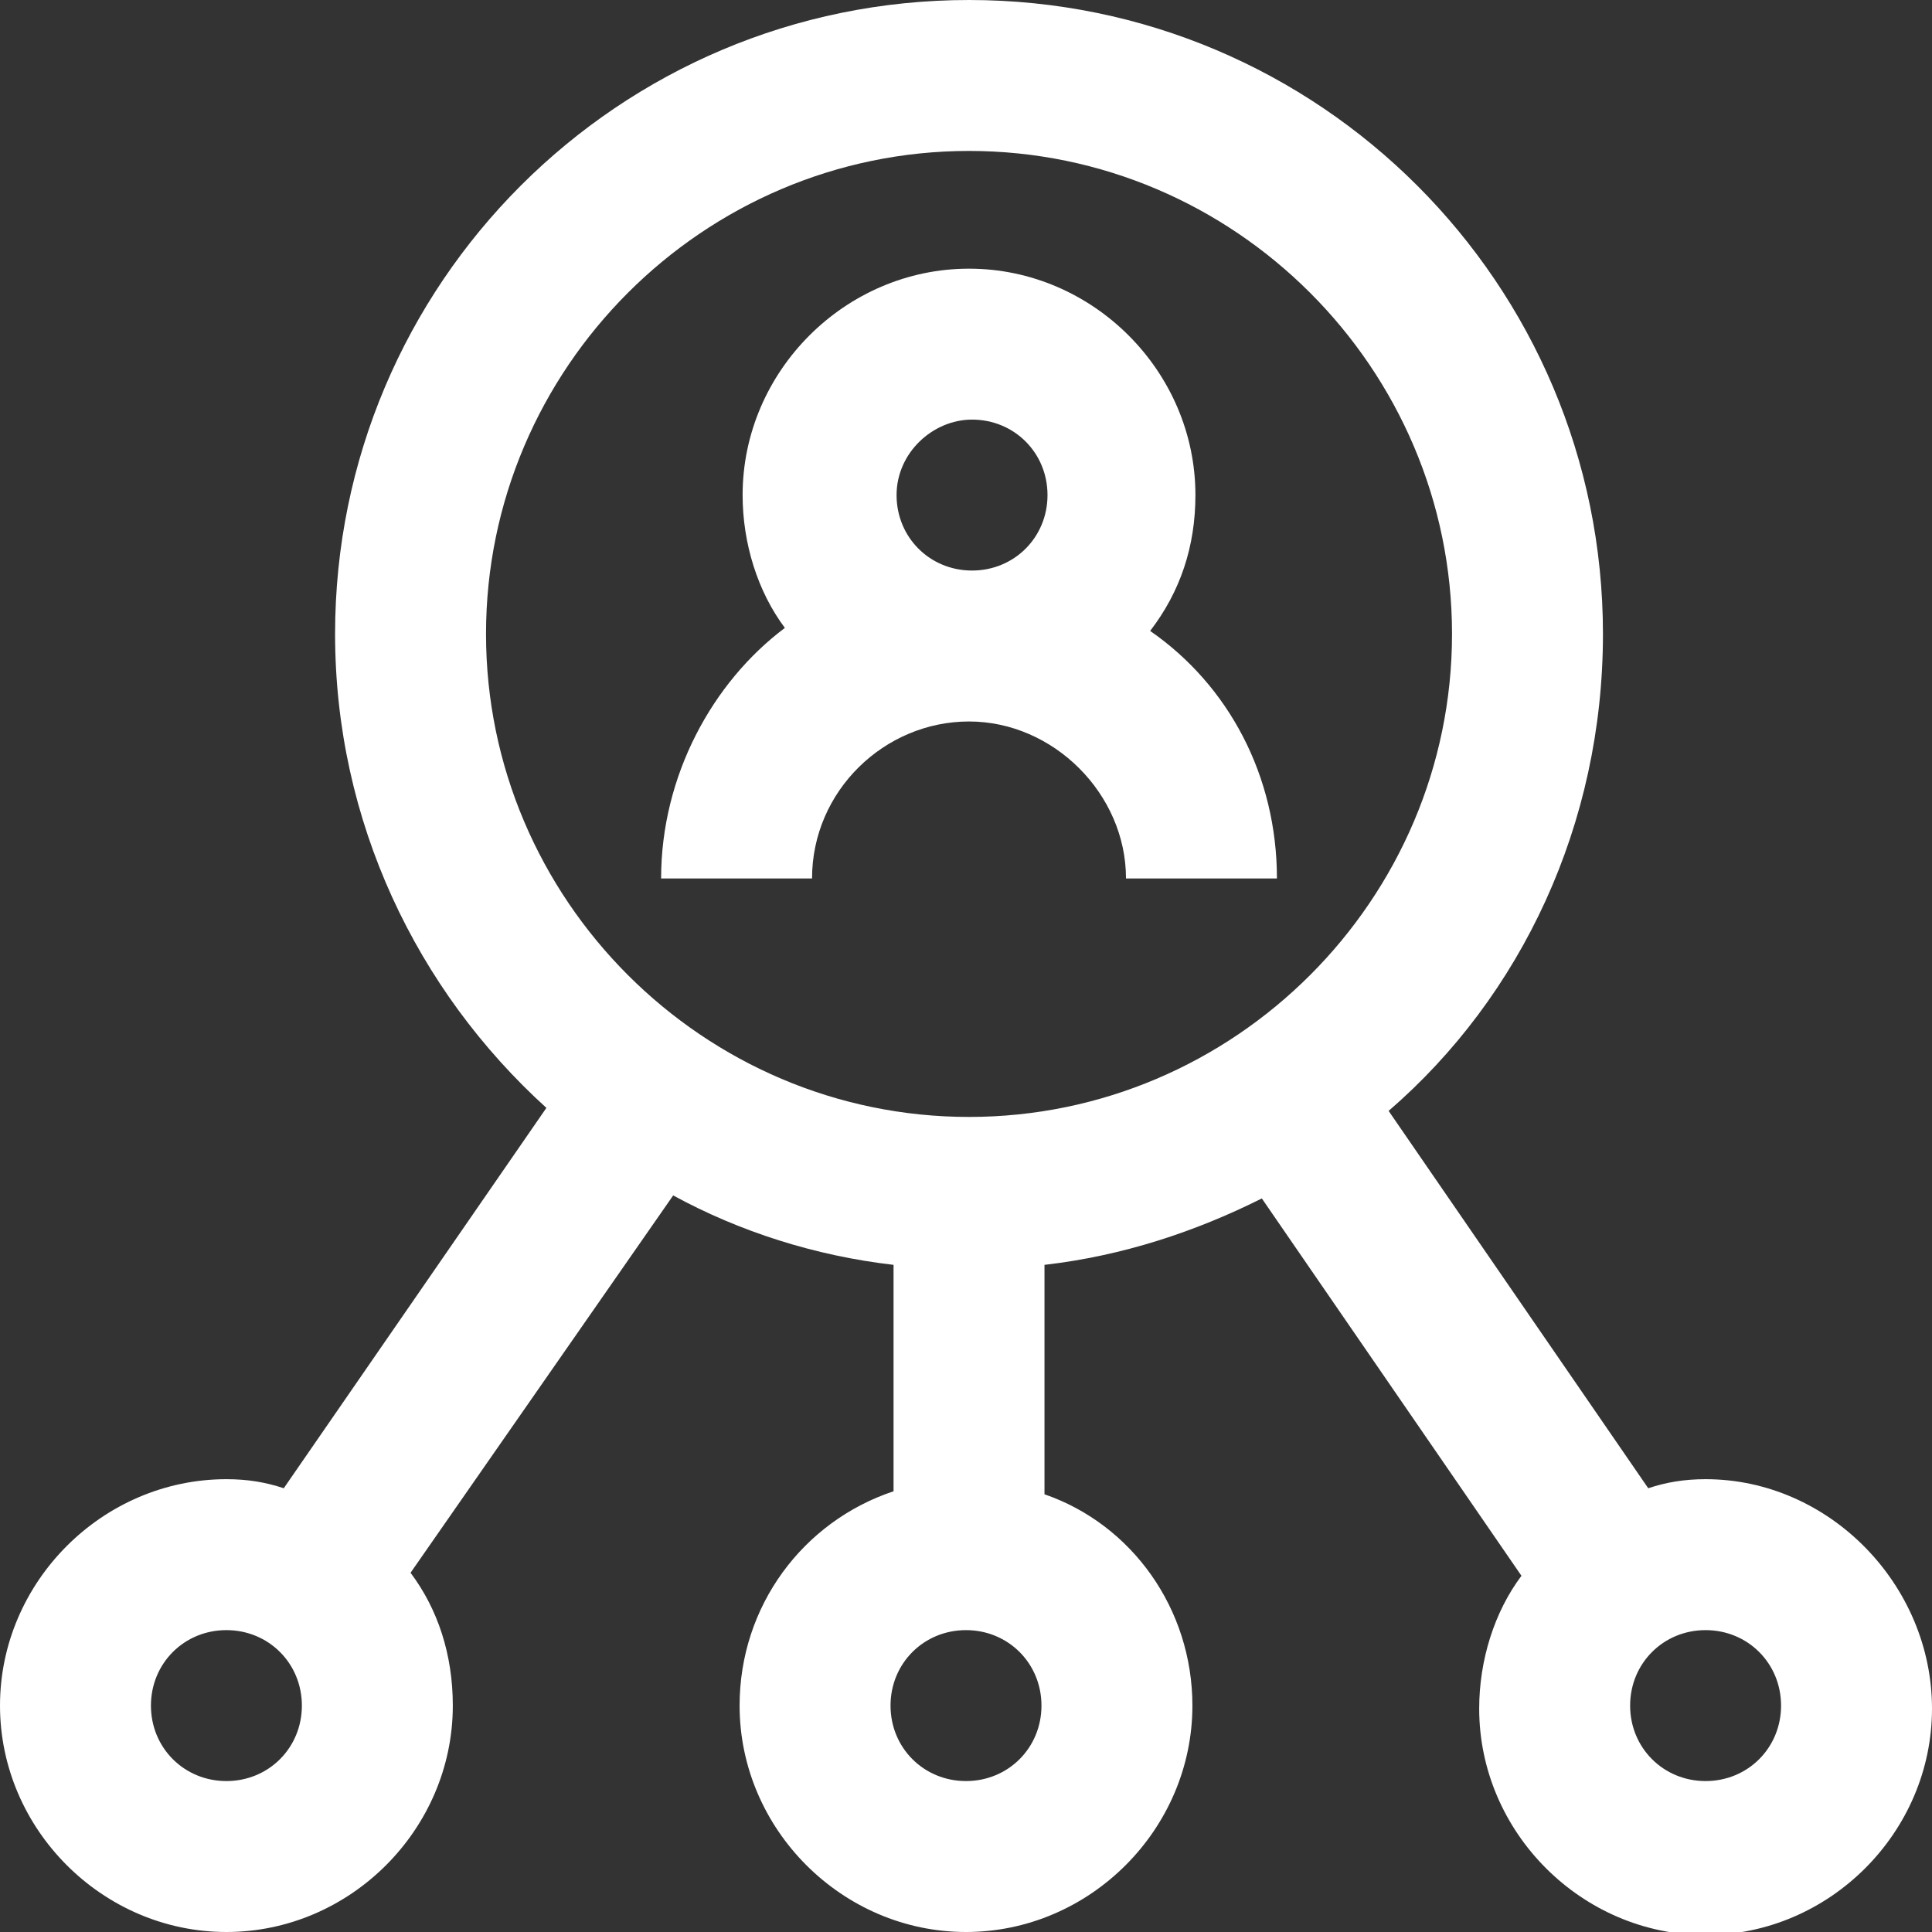 <?xml version="1.0" encoding="UTF-8"?> <svg xmlns="http://www.w3.org/2000/svg" xmlns:xlink="http://www.w3.org/1999/xlink" version="1.1" id="Layer_1" x="0px" y="0px" viewBox="0 0 64 64" style="enable-background:new 0 0 64 64;" xml:space="preserve"><rect x="0" y="0" width="64" height="64" fill="#333333" stroke="none"/> <style type="text/css"> .st0{fill:#FFFFFF;} </style> <path class="st0" d="M21.9,29.1h5c0-2.9,2.4-5.2,5.2-5.2s5.2,2.4,5.2,5.2h5c0-3.4-1.6-6.4-4.2-8.2c1-1.3,1.5-2.8,1.5-4.5 c0-4.1-3.4-7.5-7.5-7.5s-7.5,3.4-7.5,7.5c0,1.6,0.5,3.2,1.4,4.4C23.6,22.6,21.9,25.7,21.9,29.1z M32.2,13.9c1.4,0,2.5,1.1,2.5,2.5 s-1.1,2.5-2.5,2.5s-2.5-1.1-2.5-2.5S30.9,13.9,32.2,13.9z M56.5,49c-0.7,0-1.3,0.1-1.9,0.3L46,36.8c4.4-3.8,7.1-9.5,7.1-15.8 c0-11.6-9.4-21-21-21s-21,9.4-21,21c0,6.2,2.7,11.8,7,15.7L9.4,49.3C8.8,49.1,8.2,49,7.5,49C3.4,49,0,52.4,0,56.5S3.4,64,7.5,64 s7.5-3.4,7.5-7.5c0-1.7-0.5-3.2-1.4-4.4l8.7-12.5c2.2,1.2,4.7,2,7.3,2.3v7.5c-3,1-5.1,3.8-5.1,7.1c0,4.1,3.4,7.5,7.5,7.5 s7.5-3.4,7.5-7.5c0-3.2-2-6-4.9-7v-7.6c2.6-0.3,5-1.1,7.2-2.2l8.6,12.5c-0.9,1.2-1.4,2.8-1.4,4.4c0,4.1,3.4,7.5,7.5,7.5 s7.5-3.4,7.5-7.5S60.6,49,56.5,49z M7.5,59C6.1,59,5,57.9,5,56.5S6.1,54,7.5,54s2.5,1.1,2.5,2.5S8.9,59,7.5,59z M16.1,21 c0-8.8,7.2-16,16-16s16,7.2,16,16s-7.2,16-16,16S16.1,29.8,16.1,21z M32,59c-1.4,0-2.5-1.1-2.5-2.5S30.6,54,32,54s2.5,1.1,2.5,2.5 S33.4,59,32,59z M56.5,59c-1.4,0-2.5-1.1-2.5-2.5s1.1-2.5,2.5-2.5s2.5,1.1,2.5,2.5S57.9,59,56.5,59z"></path> </svg> 